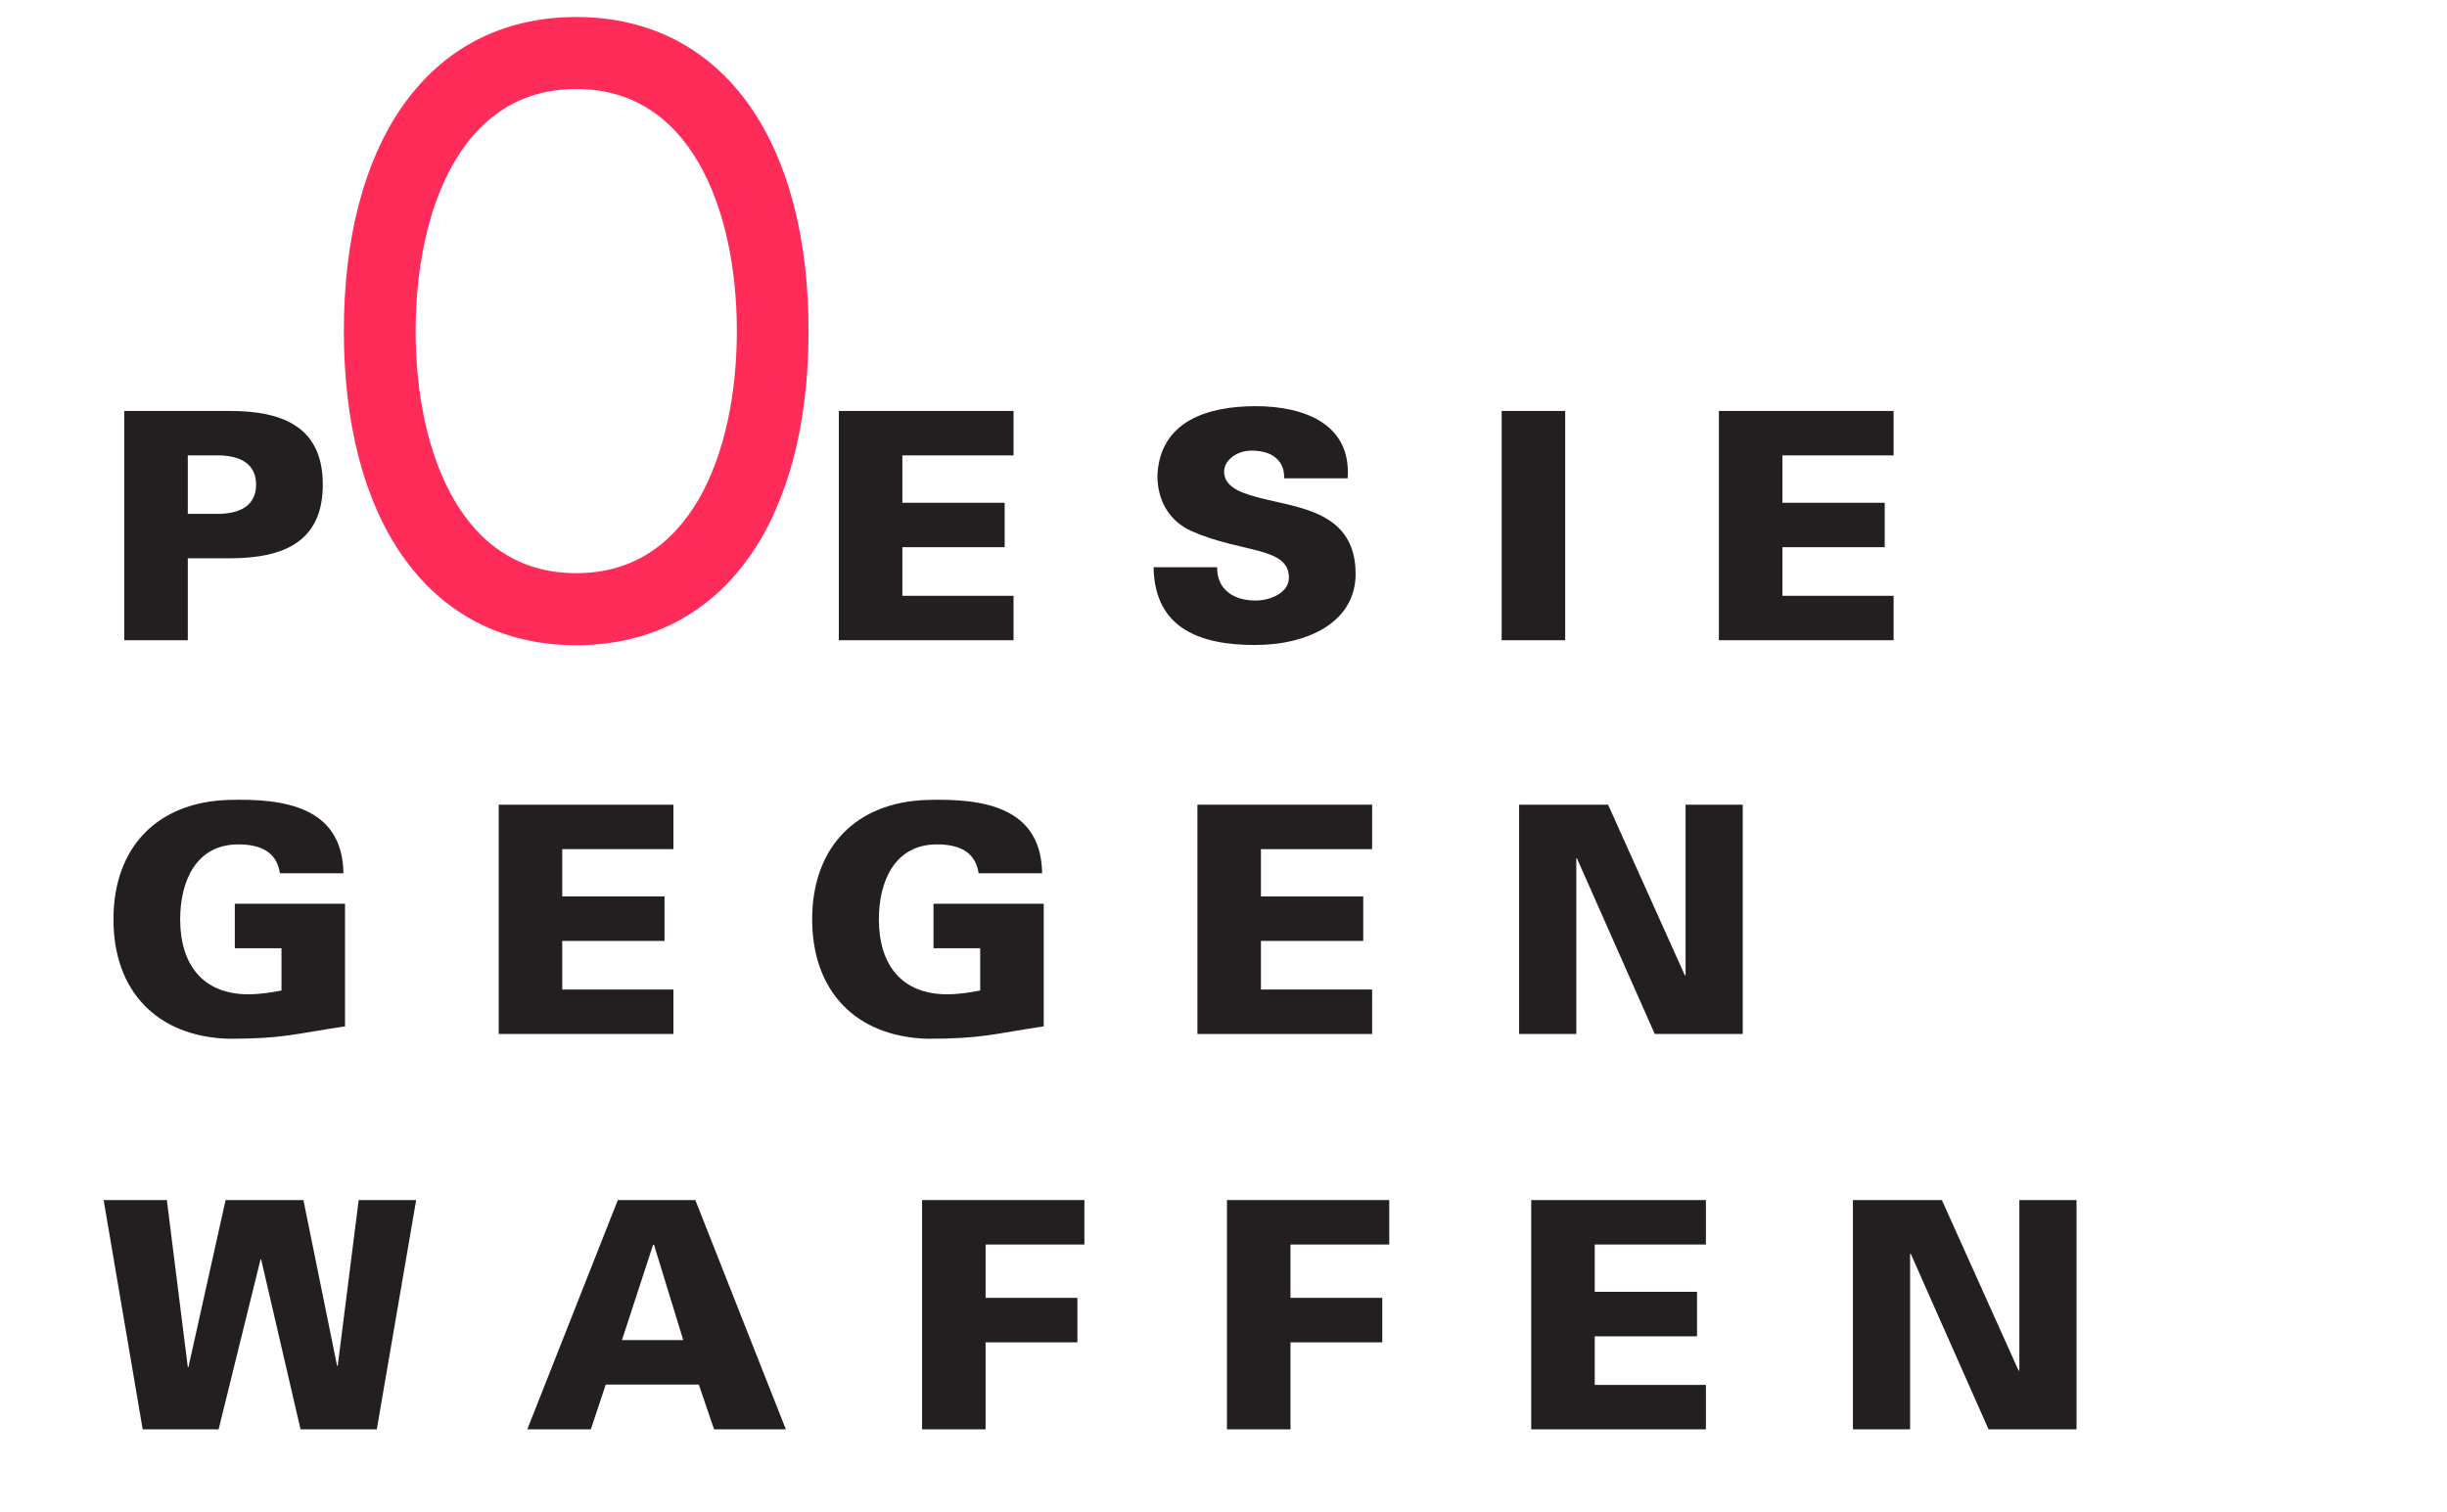 <?xml version="1.0" encoding="utf-8"?>
<!-- Generator: Adobe Illustrator 16.0.4, SVG Export Plug-In . SVG Version: 6.00 Build 0)  -->
<!DOCTYPE svg PUBLIC "-//W3C//DTD SVG 1.1//EN" "http://www.w3.org/Graphics/SVG/1.1/DTD/svg11.dtd">
<svg version="1.1" xmlns="http://www.w3.org/2000/svg" xmlns:xlink="http://www.w3.org/1999/xlink" x="0px" y="0px" width="282px"
	 height="174.25px" viewBox="0 0 282 174.25" enable-background="new 0 0 282 174.25" xml:space="preserve">
<g id="hilfslinen" display="none">
</g>
<g id="all_1_" display="none">
	<g display="inline">
		<defs>
			<rect id="SVGID_1_" x="11.65" y="1.259" width="273.9" height="179.561"/>
		</defs>
		<clipPath id="SVGID_2_">
			<use xlink:href="#SVGID_1_"  overflow="visible"/>
		</clipPath>
		<g clip-path="url(#SVGID_2_)">
			<path fill="#231F20" d="M14.321,73.795V47.366h12.153c6.479,0,10.726,2.086,10.726,8.492c0,6.406-4.246,8.493-10.726,8.493
				h-4.832v9.444H14.321z M25.413,59.226c2.892-0.109,4.1-1.427,4.1-3.368c0-1.94-1.208-3.258-4.1-3.368h-3.771v6.735H25.413z"/>
			<path fill="#231F20" d="M52.458,60.581c0-8.712,4.941-13.764,13.69-13.764c8.749,0,13.69,5.052,13.69,13.764
				c0,8.712-4.942,13.763-13.69,13.763C57.4,74.344,52.458,69.293,52.458,60.581z M66.149,51.942c-4.979,0-6.003,4.612-6.003,8.749
				c0,3.917,1.025,8.528,6.003,8.528s6.003-4.611,6.003-8.528C72.152,56.554,71.127,51.942,66.149,51.942z"/>
			<path fill="#231F20" d="M96.672,73.795V47.366h20.133v5.125h-12.812v5.455h11.787v5.125h-11.787v5.6h12.812v5.125H96.672z"/>
			<path fill="#231F20" d="M147.988,55.126c0.036-1.025-0.293-1.794-0.952-2.343c-0.622-0.549-1.574-0.842-2.818-0.842
				c-1.684,0-3.148,1.098-3.148,2.416c0,1.94,2.342,2.562,4.283,3.075c4.43,1.135,10.872,1.574,10.872,8.712
				c0,5.564-5.491,8.199-11.604,8.199c-6.149,0-11.567-1.793-11.677-8.968h7.321c-0.037,2.489,1.793,3.843,4.429,3.843
				c1.685,0,3.844-0.877,3.844-2.635c0-3.587-5.418-2.818-11.165-5.344c-2.672-1.171-3.99-3.587-3.99-6.443
				c0.293-6.259,5.784-7.98,11.311-7.98c5.454,0,11.056,1.94,10.616,8.31H147.988z"/>
			<path fill="#231F20" d="M173.057,73.795V47.366h7.321v26.429H173.057z"/>
			<path fill="#231F20" d="M198.091,73.795V47.366h20.134v5.125h-12.812v5.455h11.787v5.125h-11.787v5.6h12.812v5.125H198.091z"/>
		</g>
		<g clip-path="url(#SVGID_2_)">
			<path fill="#231F20" d="M32.441,109.295H27.06v-5.125h12.702v14.131c-5.93,0.879-7.065,1.428-13.435,1.428
				c-8.236-0.256-13.251-5.49-13.251-13.764s5.015-13.508,13.251-13.764c6.406-0.184,13.142,0.768,13.251,8.455h-7.321
				c-0.366-2.562-2.379-3.33-4.795-3.33c-4.942,0-6.699,4.355-6.699,8.639c0,5.197,2.599,8.639,7.87,8.639
				c1.354,0,2.709-0.219,3.807-0.439V109.295z"/>
			<path fill="#231F20" d="M57.473,119.18V92.75h20.133v5.125H64.794v5.453h11.787v5.125H64.794v5.602h12.812v5.125H57.473z"/>
			<path fill="#231F20" d="M112.962,109.295h-5.381v-5.125h12.702v14.131c-5.93,0.879-7.065,1.428-13.435,1.428
				c-8.236-0.256-13.251-5.49-13.251-13.764s5.015-13.508,13.251-13.764c6.406-0.184,13.142,0.768,13.251,8.455h-7.321
				c-0.366-2.562-2.379-3.33-4.795-3.33c-4.941,0-6.699,4.355-6.699,8.639c0,5.197,2.599,8.639,7.871,8.639
				c1.354,0,2.708-0.219,3.807-0.439V109.295z"/>
			<path fill="#231F20" d="M137.994,119.18V92.75h20.133v5.125h-12.812v5.453h11.787v5.125h-11.787v5.602h12.812v5.125H137.994z"/>
			<path fill="#231F20" d="M175.07,92.75h10.25l8.858,19.693l0.073-0.072V92.75h6.589v26.43h-10.14l-8.968-20.244h-0.073v20.244
				h-6.59V92.75z"/>
		</g>
		<g clip-path="url(#SVGID_2_)">
			<path fill="#231F20" d="M16.444,164.75l-4.502-26.43h7.285l2.416,19.255h0.073l4.283-19.255h8.968l3.88,19.108h0.073
				l2.416-19.108h6.625l-4.539,26.43h-8.786l-4.539-19.584h-0.073l-4.832,19.584H16.444z"/>
			<path fill="#231F20" d="M60.768,164.75L71.2,138.32h8.932l10.433,26.43h-8.273l-1.757-5.161H69.809l-1.721,5.161H60.768z
				 M78.741,154.464l-3.368-10.981h-0.11l-3.587,10.981H78.741z"/>
			<path fill="#231F20" d="M113.583,164.75h-7.321v-26.43h18.706v5.125h-11.384v6.149h10.579v5.125h-10.579V164.75z"/>
			<path fill="#231F20" d="M148.72,164.75h-7.321v-26.43h18.705v5.125H148.72v6.149h10.579v5.125H148.72V164.75z"/>
			<path fill="#231F20" d="M176.461,164.75v-26.43h20.134v5.125h-12.812v5.454h11.787v5.125h-11.787v5.601h12.812v5.125H176.461z"/>
			<path fill="#231F20" d="M213.537,138.32h10.25l8.858,19.694l0.073-0.073V138.32h6.589v26.43h-10.14l-8.968-20.243h-0.073v20.243
				h-6.59V138.32z"/>
		</g>
		<path clip-path="url(#SVGID_2_)" fill="#FF2C5A" d="M91.809,38.054c0-20.844-9.067-34.828-25.405-34.828
			c-16.331,0-25.405,13.984-25.405,34.828c0,20.846,9.074,34.836,25.405,34.836C82.742,72.891,91.809,58.9,91.809,38.054
			 M46.527,38.054c0-14.634,5.676-29.273,19.876-29.273c14.208,0,19.885,14.639,19.885,29.273c0,14.641-5.677,29.275-19.885,29.275
			C52.203,67.329,46.527,52.695,46.527,38.054"/>
		<path clip-path="url(#SVGID_2_)" fill="none" stroke="#FF2C5A" stroke-width="2.745" d="M91.809,38.054
			c0-20.844-9.067-34.828-25.405-34.828c-16.331,0-25.405,13.984-25.405,34.828c0,20.846,9.074,34.836,25.405,34.836
			C82.742,72.891,91.809,58.9,91.809,38.054z M46.527,38.054c0-14.634,5.676-29.273,19.876-29.273
			c14.208,0,19.885,14.639,19.885,29.273c0,14.641-5.677,29.275-19.885,29.275C52.203,67.329,46.527,52.695,46.527,38.054z"/>
	</g>
	<rect x="172.72" y="1.259" display="inline" fill="#FF2C5A" width="8.438" height="72.488"/>
	<polygon display="inline" fill="#FF2C5A" points="155.109,3.408 97.662,36.809 97.662,72.173 155.109,41.287 155.109,35.051 
		107.391,61.014 107.391,52.479 155,25.38 155,19.351 107.391,45.801 107.391,37.779 155.37,10.281 	"/>
	<g display="inline">
		<defs>
			<rect id="SVGID_3_" x="11.65" y="1.259" width="273.9" height="179.561"/>
		</defs>
		<clipPath id="SVGID_4_">
			<use xlink:href="#SVGID_3_"  overflow="visible"/>
		</clipPath>
		<polygon clip-path="url(#SVGID_4_)" fill="none" stroke="#FF2C5A" stroke-width="1.83" points="155.109,3.408 97.662,36.809 
			97.662,72.173 155.109,41.287 155.109,35.051 107.391,61.014 107.391,52.479 155,25.38 155,19.351 107.391,45.801 107.391,37.779 
			155.37,10.281 		"/>
	</g>
	<polygon display="inline" fill="#FF2C5A" points="196.151,49.028 138.697,82.423 138.697,117.802 196.151,86.908 196.151,80.672 
		148.418,106.635 148.418,98.102 196.025,71.009 196.025,64.971 148.418,91.421 148.418,83.399 196.41,55.909 	"/>
	<polygon display="inline" fill="none" stroke="#FF2C5A" stroke-width="1.83" points="196.151,49.028 138.697,82.423 
		138.697,117.802 196.151,86.908 196.151,80.672 148.418,106.635 148.418,98.102 196.025,71.009 196.025,64.971 148.418,91.421 
		148.418,83.399 196.41,55.909 	"/>
	<polygon display="inline" fill="#FF2C5A" points="234.782,94.604 177.328,128.006 177.328,163.368 234.782,132.49 234.782,126.237 
		187.063,152.201 187.063,143.667 234.673,116.574 234.673,110.554 187.063,136.989 187.063,128.966 235.043,101.482 	"/>
	<polygon display="inline" fill="none" stroke="#FF2C5A" stroke-width="1.83" points="234.782,94.604 177.328,128.006 
		177.328,163.368 234.782,132.49 234.782,126.237 187.063,152.201 187.063,143.667 234.673,116.574 234.673,110.554 
		187.063,136.989 187.063,128.966 235.043,101.482 	"/>
	<polygon display="inline" fill="#FF2C5A" points="105.763,163.107 96.087,155.129 96.087,121.146 153.532,150.825 153.532,156.833 
		105.815,131.872 105.815,140.077 153.424,166.106 153.424,171.908 105.815,146.497 	"/>
	<polygon display="inline" fill="none" stroke="#FF2C5A" stroke-width="1.83" points="105.763,163.107 96.087,155.129 
		96.087,121.146 153.532,150.825 153.532,156.833 105.815,131.872 105.815,140.077 153.424,166.106 153.424,171.908 
		105.815,146.497 	"/>
	<polygon display="inline" fill="#FF2C5A" points="140.843,163.059 131.173,155.078 131.173,121.097 188.628,150.775 
		188.628,156.769 140.895,131.821 140.895,140.024 188.503,166.056 188.503,171.857 140.895,146.444 	"/>
	<polygon display="inline" fill="none" stroke="#FF2C5A" stroke-width="1.83" points="140.843,163.059 131.173,155.078 
		131.173,121.097 188.628,150.775 188.628,156.769 140.895,131.821 140.895,140.024 188.503,166.056 188.503,171.857 
		140.895,146.444 	"/>
	<path display="inline" fill="#FF2C5A" d="M69.811,136.849l4.57-26.792l0.77,4.077l4.296,22.715H69.811z M61.192,164.54h4.854
		l1.919-14.451h13.282l3.264,14.451h5.218L75.304,92.598h-2.926L61.192,164.54z"/>
	<polygon display="inline" fill="#FF2C5A" points="126.926,3.951 58.607,48.342 58.607,116.765 126.926,76.6 126.926,69.683 
		66.47,104.248 66.47,77.325 126.788,40.864 126.788,33.864 66.47,70.578 66.47,49.524 127.232,11.033 	"/>
	<g display="inline">
		<defs>
			<rect id="SVGID_5_" x="11.65" y="1.259" width="273.9" height="179.561"/>
		</defs>
		<clipPath id="SVGID_6_">
			<use xlink:href="#SVGID_5_"  overflow="visible"/>
		</clipPath>
		<polygon clip-path="url(#SVGID_6_)" fill="none" stroke="#FF2C5A" stroke-width="3.005" points="126.926,3.951 58.607,48.342 
			58.607,116.765 126.926,76.6 126.926,69.683 66.47,104.248 66.47,77.325 126.788,40.864 126.788,33.864 66.47,70.578 
			66.47,49.524 127.232,11.033 		"/>
	</g>
</g>
<g id="_x39_" display="none">
	<g display="inline">
		<defs>
			<rect id="SVGID_7_" x="11.65" y="1.259" width="273.9" height="179.561"/>
		</defs>
		<clipPath id="SVGID_8_">
			<use xlink:href="#SVGID_7_"  overflow="visible"/>
		</clipPath>
		<g clip-path="url(#SVGID_8_)">
			<path fill="#231F20" d="M14.321,73.795V47.366h12.153c6.479,0,10.726,2.086,10.726,8.492c0,6.406-4.246,8.493-10.726,8.493
				h-4.832v9.444H14.321z M25.413,59.226c2.892-0.109,4.1-1.427,4.1-3.368c0-1.94-1.208-3.258-4.1-3.368h-3.771v6.735H25.413z"/>
			<path fill="#231F20" d="M52.458,60.581c0-8.712,4.941-13.764,13.69-13.764c8.749,0,13.69,5.052,13.69,13.764
				c0,8.712-4.942,13.763-13.69,13.763C57.4,74.344,52.458,69.293,52.458,60.581z M66.149,51.942c-4.979,0-6.003,4.612-6.003,8.749
				c0,3.917,1.025,8.528,6.003,8.528s6.003-4.611,6.003-8.528C72.152,56.554,71.127,51.942,66.149,51.942z"/>
			<path fill="#231F20" d="M96.672,73.795V47.366h20.133v5.125h-12.812v5.455h11.787v5.125h-11.787v5.6h12.812v5.125H96.672z"/>
			<path fill="#231F20" d="M147.988,55.126c0.036-1.025-0.293-1.794-0.952-2.343c-0.622-0.549-1.574-0.842-2.818-0.842
				c-1.684,0-3.148,1.098-3.148,2.416c0,1.94,2.342,2.562,4.283,3.075c4.43,1.135,10.872,1.574,10.872,8.712
				c0,5.564-5.491,8.199-11.604,8.199c-6.149,0-11.567-1.793-11.677-8.968h7.321c-0.037,2.489,1.793,3.843,4.429,3.843
				c1.685,0,3.844-0.877,3.844-2.635c0-3.587-5.418-2.818-11.165-5.344c-2.672-1.171-3.99-3.587-3.99-6.443
				c0.293-6.259,5.784-7.98,11.311-7.98c5.454,0,11.056,1.94,10.616,8.31H147.988z"/>
			<path fill="#231F20" d="M173.057,73.795V47.366h7.321v26.429H173.057z"/>
			<path fill="#231F20" d="M198.091,73.795V47.366h20.134v5.125h-12.812v5.455h11.787v5.125h-11.787v5.6h12.812v5.125H198.091z"/>
		</g>
		<g clip-path="url(#SVGID_8_)">
			<path fill="#231F20" d="M32.441,109.295H27.06v-5.125h12.702v14.131c-5.93,0.879-7.065,1.428-13.435,1.428
				c-8.236-0.256-13.251-5.49-13.251-13.764s5.015-13.508,13.251-13.764c6.406-0.184,13.142,0.768,13.251,8.455h-7.321
				c-0.366-2.562-2.379-3.33-4.795-3.33c-4.942,0-6.699,4.355-6.699,8.639c0,5.197,2.599,8.639,7.87,8.639
				c1.354,0,2.709-0.219,3.807-0.439V109.295z"/>
			<path fill="#231F20" d="M57.473,119.18V92.75h20.133v5.125H64.794v5.453h11.787v5.125H64.794v5.602h12.812v5.125H57.473z"/>
			<path fill="#231F20" d="M112.962,109.295h-5.381v-5.125h12.702v14.131c-5.93,0.879-7.065,1.428-13.435,1.428
				c-8.236-0.256-13.251-5.49-13.251-13.764s5.015-13.508,13.251-13.764c6.406-0.184,13.142,0.768,13.251,8.455h-7.321
				c-0.366-2.562-2.379-3.33-4.795-3.33c-4.941,0-6.699,4.355-6.699,8.639c0,5.197,2.599,8.639,7.871,8.639
				c1.354,0,2.708-0.219,3.807-0.439V109.295z"/>
			<path fill="#231F20" d="M137.994,119.18V92.75h20.133v5.125h-12.812v5.453h11.787v5.125h-11.787v5.602h12.812v5.125H137.994z"/>
			<path fill="#231F20" d="M175.07,92.75h10.25l8.858,19.693l0.073-0.072V92.75h6.589v26.43h-10.14l-8.968-20.244h-0.073v20.244
				h-6.59V92.75z"/>
		</g>
		<g clip-path="url(#SVGID_8_)">
			<path fill="#231F20" d="M16.444,164.75l-4.502-26.43h7.285l2.416,19.255h0.073l4.283-19.255h8.968l3.88,19.108h0.073
				l2.416-19.108h6.625l-4.539,26.43h-8.786l-4.539-19.584h-0.073l-4.832,19.584H16.444z"/>
			<path fill="#231F20" d="M60.768,164.75L71.2,138.32h8.932l10.433,26.43h-8.273l-1.757-5.161H69.809l-1.721,5.161H60.768z
				 M78.741,154.464l-3.368-10.981h-0.11l-3.587,10.981H78.741z"/>
			<path fill="#231F20" d="M113.583,164.75h-7.321v-26.43h18.706v5.125h-11.384v6.149h10.579v5.125h-10.579V164.75z"/>
			<path fill="#231F20" d="M148.72,164.75h-7.321v-26.43h18.705v5.125H148.72v6.149h10.579v5.125H148.72V164.75z"/>
			<path fill="#231F20" d="M213.537,138.32h10.25l8.858,19.694l0.073-0.073V138.32h6.589v26.43h-10.14l-8.968-20.243h-0.073v20.243
				h-6.59V138.32z"/>
		</g>
	</g>
	<polygon display="inline" fill="#FF2C5A" points="234.782,94.604 177.328,128.006 177.328,163.368 234.782,132.49 234.782,126.237 
		187.063,152.201 187.063,143.667 234.673,116.574 234.673,110.554 187.063,136.989 187.063,128.966 235.043,101.482 	"/>
	<polygon display="inline" fill="none" stroke="#FF2C5A" stroke-width="1.83" points="234.782,94.604 177.328,128.006 
		177.328,163.368 234.782,132.49 234.782,126.237 187.063,152.201 187.063,143.667 234.673,116.574 234.673,110.554 
		187.063,136.989 187.063,128.966 235.043,101.482 	"/>
</g>
<g id="_x38_" display="none">
	<g display="inline">
		<defs>
			<rect id="SVGID_9_" x="11.65" y="1.259" width="273.9" height="179.561"/>
		</defs>
		<clipPath id="SVGID_10_">
			<use xlink:href="#SVGID_9_"  overflow="visible"/>
		</clipPath>
		<g clip-path="url(#SVGID_10_)">
			<path fill="#231F20" d="M14.321,73.795V47.366h12.153c6.479,0,10.726,2.086,10.726,8.492c0,6.406-4.246,8.493-10.726,8.493
				h-4.832v9.444H14.321z M25.413,59.226c2.892-0.109,4.1-1.427,4.1-3.368c0-1.94-1.208-3.258-4.1-3.368h-3.771v6.735H25.413z"/>
			<path fill="#231F20" d="M52.458,60.581c0-8.712,4.941-13.764,13.69-13.764c8.749,0,13.69,5.052,13.69,13.764
				c0,8.712-4.942,13.763-13.69,13.763C57.4,74.344,52.458,69.293,52.458,60.581z M66.149,51.942c-4.979,0-6.003,4.612-6.003,8.749
				c0,3.917,1.025,8.528,6.003,8.528s6.003-4.611,6.003-8.528C72.152,56.554,71.127,51.942,66.149,51.942z"/>
			<path fill="#231F20" d="M96.672,73.795V47.366h20.133v5.125h-12.812v5.455h11.787v5.125h-11.787v5.6h12.812v5.125H96.672z"/>
			<path fill="#231F20" d="M147.988,55.126c0.036-1.025-0.293-1.794-0.952-2.343c-0.622-0.549-1.574-0.842-2.818-0.842
				c-1.684,0-3.148,1.098-3.148,2.416c0,1.94,2.342,2.562,4.283,3.075c4.43,1.135,10.872,1.574,10.872,8.712
				c0,5.564-5.491,8.199-11.604,8.199c-6.149,0-11.567-1.793-11.677-8.968h7.321c-0.037,2.489,1.793,3.843,4.429,3.843
				c1.685,0,3.844-0.877,3.844-2.635c0-3.587-5.418-2.818-11.165-5.344c-2.672-1.171-3.99-3.587-3.99-6.443
				c0.293-6.259,5.784-7.98,11.311-7.98c5.454,0,11.056,1.94,10.616,8.31H147.988z"/>
			<path fill="#231F20" d="M173.057,73.795V47.366h7.321v26.429H173.057z"/>
			<path fill="#231F20" d="M198.091,73.795V47.366h20.134v5.125h-12.812v5.455h11.787v5.125h-11.787v5.6h12.812v5.125H198.091z"/>
		</g>
		<g clip-path="url(#SVGID_10_)">
			<path fill="#231F20" d="M32.441,109.295H27.06v-5.125h12.702v14.131c-5.93,0.879-7.065,1.428-13.435,1.428
				c-8.236-0.256-13.251-5.49-13.251-13.764s5.015-13.508,13.251-13.764c6.406-0.184,13.142,0.768,13.251,8.455h-7.321
				c-0.366-2.562-2.379-3.33-4.795-3.33c-4.942,0-6.699,4.355-6.699,8.639c0,5.197,2.599,8.639,7.87,8.639
				c1.354,0,2.709-0.219,3.807-0.439V109.295z"/>
			<path fill="#231F20" d="M57.473,119.18V92.75h20.133v5.125H64.794v5.453h11.787v5.125H64.794v5.602h12.812v5.125H57.473z"/>
			<path fill="#231F20" d="M112.962,109.295h-5.381v-5.125h12.702v14.131c-5.93,0.879-7.065,1.428-13.435,1.428
				c-8.236-0.256-13.251-5.49-13.251-13.764s5.015-13.508,13.251-13.764c6.406-0.184,13.142,0.768,13.251,8.455h-7.321
				c-0.366-2.562-2.379-3.33-4.795-3.33c-4.941,0-6.699,4.355-6.699,8.639c0,5.197,2.599,8.639,7.871,8.639
				c1.354,0,2.708-0.219,3.807-0.439V109.295z"/>
			<path fill="#231F20" d="M137.994,119.18V92.75h20.133v5.125h-12.812v5.453h11.787v5.125h-11.787v5.602h12.812v5.125H137.994z"/>
			<path fill="#231F20" d="M175.07,92.75h10.25l8.858,19.693l0.073-0.072V92.75h6.589v26.43h-10.14l-8.968-20.244h-0.073v20.244
				h-6.59V92.75z"/>
		</g>
		<g clip-path="url(#SVGID_10_)">
			<path fill="#231F20" d="M16.444,164.75l-4.502-26.43h7.285l2.416,19.255h0.073l4.283-19.255h8.968l3.88,19.108h0.073
				l2.416-19.108h6.625l-4.539,26.43h-8.786l-4.539-19.584h-0.073l-4.832,19.584H16.444z"/>
			<path fill="#231F20" d="M60.768,164.75L71.2,138.32h8.932l10.433,26.43h-8.273l-1.757-5.161H69.809l-1.721,5.161H60.768z
				 M78.741,154.464l-3.368-10.981h-0.11l-3.587,10.981H78.741z"/>
			<path fill="#231F20" d="M113.583,164.75h-7.321v-26.43h18.706v5.125h-11.384v6.149h10.579v5.125h-10.579V164.75z"/>
			<path fill="#231F20" d="M176.461,164.75v-26.43h20.134v5.125h-12.812v5.454h11.787v5.125h-11.787v5.601h12.812v5.125H176.461z"/>
			<path fill="#231F20" d="M213.537,138.32h10.25l8.858,19.694l0.073-0.073V138.32h6.589v26.43h-10.14l-8.968-20.243h-0.073v20.243
				h-6.59V138.32z"/>
		</g>
	</g>
	<polygon display="inline" fill="#FF2C5A" points="140.843,163.059 131.173,155.078 131.173,121.097 188.628,150.775 
		188.628,156.769 140.895,131.821 140.895,140.024 188.503,166.056 188.503,171.857 140.895,146.444 	"/>
	<polygon display="inline" fill="none" stroke="#FF2C5A" stroke-width="1.83" points="140.843,163.059 131.173,155.078 
		131.173,121.097 188.628,150.775 188.628,156.769 140.895,131.821 140.895,140.024 188.503,166.056 188.503,171.857 
		140.895,146.444 	"/>
</g>
<g id="_x37_" display="none">
	<g display="inline">
		<defs>
			<rect id="SVGID_11_" x="11.65" y="1.259" width="273.9" height="179.561"/>
		</defs>
		<clipPath id="SVGID_12_">
			<use xlink:href="#SVGID_11_"  overflow="visible"/>
		</clipPath>
		<g clip-path="url(#SVGID_12_)">
			<path fill="#231F20" d="M14.321,73.795V47.366h12.153c6.479,0,10.726,2.086,10.726,8.492c0,6.406-4.246,8.493-10.726,8.493
				h-4.832v9.444H14.321z M25.413,59.226c2.892-0.109,4.1-1.427,4.1-3.368c0-1.94-1.208-3.258-4.1-3.368h-3.771v6.735H25.413z"/>
			<path fill="#231F20" d="M52.458,60.581c0-8.712,4.941-13.764,13.69-13.764c8.749,0,13.69,5.052,13.69,13.764
				c0,8.712-4.942,13.763-13.69,13.763C57.4,74.344,52.458,69.293,52.458,60.581z M66.149,51.942c-4.979,0-6.003,4.612-6.003,8.749
				c0,3.917,1.025,8.528,6.003,8.528s6.003-4.611,6.003-8.528C72.152,56.554,71.127,51.942,66.149,51.942z"/>
			<path fill="#231F20" d="M96.672,73.795V47.366h20.133v5.125h-12.812v5.455h11.787v5.125h-11.787v5.6h12.812v5.125H96.672z"/>
			<path fill="#231F20" d="M147.988,55.126c0.036-1.025-0.293-1.794-0.952-2.343c-0.622-0.549-1.574-0.842-2.818-0.842
				c-1.684,0-3.148,1.098-3.148,2.416c0,1.94,2.342,2.562,4.283,3.075c4.43,1.135,10.872,1.574,10.872,8.712
				c0,5.564-5.491,8.199-11.604,8.199c-6.149,0-11.567-1.793-11.677-8.968h7.321c-0.037,2.489,1.793,3.843,4.429,3.843
				c1.685,0,3.844-0.877,3.844-2.635c0-3.587-5.418-2.818-11.165-5.344c-2.672-1.171-3.99-3.587-3.99-6.443
				c0.293-6.259,5.784-7.98,11.311-7.98c5.454,0,11.056,1.94,10.616,8.31H147.988z"/>
			<path fill="#231F20" d="M173.057,73.795V47.366h7.321v26.429H173.057z"/>
			<path fill="#231F20" d="M198.091,73.795V47.366h20.134v5.125h-12.812v5.455h11.787v5.125h-11.787v5.6h12.812v5.125H198.091z"/>
		</g>
		<g clip-path="url(#SVGID_12_)">
			<path fill="#231F20" d="M32.441,109.295H27.06v-5.125h12.702v14.131c-5.93,0.879-7.065,1.428-13.435,1.428
				c-8.236-0.256-13.251-5.49-13.251-13.764s5.015-13.508,13.251-13.764c6.406-0.184,13.142,0.768,13.251,8.455h-7.321
				c-0.366-2.562-2.379-3.33-4.795-3.33c-4.942,0-6.699,4.355-6.699,8.639c0,5.197,2.599,8.639,7.87,8.639
				c1.354,0,2.709-0.219,3.807-0.439V109.295z"/>
			<path fill="#231F20" d="M57.473,119.18V92.75h20.133v5.125H64.794v5.453h11.787v5.125H64.794v5.602h12.812v5.125H57.473z"/>
			<path fill="#231F20" d="M112.962,109.295h-5.381v-5.125h12.702v14.131c-5.93,0.879-7.065,1.428-13.435,1.428
				c-8.236-0.256-13.251-5.49-13.251-13.764s5.015-13.508,13.251-13.764c6.406-0.184,13.142,0.768,13.251,8.455h-7.321
				c-0.366-2.562-2.379-3.33-4.795-3.33c-4.941,0-6.699,4.355-6.699,8.639c0,5.197,2.599,8.639,7.871,8.639
				c1.354,0,2.708-0.219,3.807-0.439V109.295z"/>
			<path fill="#231F20" d="M137.994,119.18V92.75h20.133v5.125h-12.812v5.453h11.787v5.125h-11.787v5.602h12.812v5.125H137.994z"/>
			<path fill="#231F20" d="M175.07,92.75h10.25l8.858,19.693l0.073-0.072V92.75h6.589v26.43h-10.14l-8.968-20.244h-0.073v20.244
				h-6.59V92.75z"/>
		</g>
		<g clip-path="url(#SVGID_12_)">
			<path fill="#231F20" d="M16.444,164.75l-4.502-26.43h7.285l2.416,19.255h0.073l4.283-19.255h8.968l3.88,19.108h0.073
				l2.416-19.108h6.625l-4.539,26.43h-8.786l-4.539-19.584h-0.073l-4.832,19.584H16.444z"/>
			<path fill="#231F20" d="M60.768,164.75L71.2,138.32h8.932l10.433,26.43h-8.273l-1.757-5.161H69.809l-1.721,5.161H60.768z
				 M78.741,154.464l-3.368-10.981h-0.11l-3.587,10.981H78.741z"/>
			<path fill="#231F20" d="M148.72,164.75h-7.321v-26.43h18.705v5.125H148.72v6.149h10.579v5.125H148.72V164.75z"/>
			<path fill="#231F20" d="M176.461,164.75v-26.43h20.134v5.125h-12.812v5.454h11.787v5.125h-11.787v5.601h12.812v5.125H176.461z"/>
			<path fill="#231F20" d="M213.537,138.32h10.25l8.858,19.694l0.073-0.073V138.32h6.589v26.43h-10.14l-8.968-20.243h-0.073v20.243
				h-6.59V138.32z"/>
		</g>
	</g>
	<polygon display="inline" fill="#FF2C5A" points="105.489,162.972 95.813,154.993 95.813,121.01 153.258,150.689 153.258,156.697 
		105.542,131.736 105.542,139.941 153.15,165.971 153.15,171.772 105.542,146.361 	"/>
	<polygon display="inline" fill="none" stroke="#FF2C5A" stroke-width="1.83" points="105.489,162.972 95.813,154.993 
		95.813,121.01 153.258,150.689 153.258,156.697 105.542,131.736 105.542,139.941 153.15,165.971 153.15,171.772 105.542,146.361 	
		"/>
</g>
<g id="_x36_" display="none">
	<g display="inline">
		<defs>
			<rect id="SVGID_13_" x="11.65" y="1.259" width="273.9" height="179.561"/>
		</defs>
		<clipPath id="SVGID_14_">
			<use xlink:href="#SVGID_13_"  overflow="visible"/>
		</clipPath>
		<g clip-path="url(#SVGID_14_)">
			<path fill="#231F20" d="M14.321,73.795V47.366h12.153c6.479,0,10.726,2.086,10.726,8.492c0,6.406-4.246,8.493-10.726,8.493
				h-4.832v9.444H14.321z M25.413,59.226c2.892-0.109,4.1-1.427,4.1-3.368c0-1.94-1.208-3.258-4.1-3.368h-3.771v6.735H25.413z"/>
			<path fill="#231F20" d="M52.458,60.581c0-8.712,4.941-13.764,13.69-13.764c8.749,0,13.69,5.052,13.69,13.764
				c0,8.712-4.942,13.763-13.69,13.763C57.4,74.344,52.458,69.293,52.458,60.581z M66.149,51.942c-4.979,0-6.003,4.612-6.003,8.749
				c0,3.917,1.025,8.528,6.003,8.528s6.003-4.611,6.003-8.528C72.152,56.554,71.127,51.942,66.149,51.942z"/>
			<path fill="#231F20" d="M96.672,73.795V47.366h20.133v5.125h-12.812v5.455h11.787v5.125h-11.787v5.6h12.812v5.125H96.672z"/>
			<path fill="#231F20" d="M147.988,55.126c0.036-1.025-0.293-1.794-0.952-2.343c-0.622-0.549-1.574-0.842-2.818-0.842
				c-1.684,0-3.148,1.098-3.148,2.416c0,1.94,2.342,2.562,4.283,3.075c4.43,1.135,10.872,1.574,10.872,8.712
				c0,5.564-5.491,8.199-11.604,8.199c-6.149,0-11.567-1.793-11.677-8.968h7.321c-0.037,2.489,1.793,3.843,4.429,3.843
				c1.685,0,3.844-0.877,3.844-2.635c0-3.587-5.418-2.818-11.165-5.344c-2.672-1.171-3.99-3.587-3.99-6.443
				c0.293-6.259,5.784-7.98,11.311-7.98c5.454,0,11.056,1.94,10.616,8.31H147.988z"/>
			<path fill="#231F20" d="M173.057,73.795V47.366h7.321v26.429H173.057z"/>
			<path fill="#231F20" d="M198.091,73.795V47.366h20.134v5.125h-12.812v5.455h11.787v5.125h-11.787v5.6h12.812v5.125H198.091z"/>
		</g>
		<g clip-path="url(#SVGID_14_)">
			<path fill="#231F20" d="M32.441,109.295H27.06v-5.125h12.702v14.131c-5.93,0.879-7.065,1.428-13.435,1.428
				c-8.236-0.256-13.251-5.49-13.251-13.764s5.015-13.508,13.251-13.764c6.406-0.184,13.142,0.768,13.251,8.455h-7.321
				c-0.366-2.562-2.379-3.33-4.795-3.33c-4.942,0-6.699,4.355-6.699,8.639c0,5.197,2.599,8.639,7.87,8.639
				c1.354,0,2.709-0.219,3.807-0.439V109.295z"/>
			<path fill="#231F20" d="M57.473,119.18V92.75h20.133v5.125H64.794v5.453h11.787v5.125H64.794v5.602h12.812v5.125H57.473z"/>
			<path fill="#231F20" d="M112.962,109.295h-5.381v-5.125h12.702v14.131c-5.93,0.879-7.065,1.428-13.435,1.428
				c-8.236-0.256-13.251-5.49-13.251-13.764s5.015-13.508,13.251-13.764c6.406-0.184,13.142,0.768,13.251,8.455h-7.321
				c-0.366-2.562-2.379-3.33-4.795-3.33c-4.941,0-6.699,4.355-6.699,8.639c0,5.197,2.599,8.639,7.871,8.639
				c1.354,0,2.708-0.219,3.807-0.439V109.295z"/>
			<path fill="#231F20" d="M137.994,119.18V92.75h20.133v5.125h-12.812v5.453h11.787v5.125h-11.787v5.602h12.812v5.125H137.994z"/>
			<path fill="#231F20" d="M175.07,92.75h10.25l8.858,19.693l0.073-0.072V92.75h6.589v26.43h-10.14l-8.968-20.244h-0.073v20.244
				h-6.59V92.75z"/>
		</g>
		<g clip-path="url(#SVGID_14_)">
			<path fill="#231F20" d="M16.444,164.75l-4.502-26.43h7.285l2.416,19.255h0.073l4.283-19.255h8.968l3.88,19.108h0.073
				l2.416-19.108h6.625l-4.539,26.43h-8.786l-4.539-19.584h-0.073l-4.832,19.584H16.444z"/>
			<path fill="#231F20" d="M113.583,164.75h-7.321v-26.43h18.706v5.125h-11.384v6.149h10.579v5.125h-10.579V164.75z"/>
			<path fill="#231F20" d="M148.72,164.75h-7.321v-26.43h18.705v5.125H148.72v6.149h10.579v5.125H148.72V164.75z"/>
			<path fill="#231F20" d="M176.461,164.75v-26.43h20.134v5.125h-12.812v5.454h11.787v5.125h-11.787v5.601h12.812v5.125H176.461z"/>
			<path fill="#231F20" d="M213.537,138.32h10.25l8.858,19.694l0.073-0.073V138.32h6.589v26.43h-10.14l-8.968-20.243h-0.073v20.243
				h-6.59V138.32z"/>
		</g>
	</g>
	<path display="inline" fill="#FF2C5A" d="M69.76,137.007l4.57-26.792l0.77,4.077l4.296,22.715H69.76z M61.141,164.698h4.854
		l1.919-14.451h13.282l3.264,14.451h5.218L75.252,92.756h-2.926L61.141,164.698z"/>
</g>
<g id="_x35_" display="none">
	<g display="inline">
		<defs>
			<rect id="SVGID_15_" x="11.65" y="1.259" width="273.9" height="179.561"/>
		</defs>
		<clipPath id="SVGID_16_">
			<use xlink:href="#SVGID_15_"  overflow="visible"/>
		</clipPath>
		<g clip-path="url(#SVGID_16_)">
			<path fill="#231F20" d="M14.321,73.795V47.366h12.153c6.479,0,10.726,2.086,10.726,8.492c0,6.406-4.246,8.493-10.726,8.493
				h-4.832v9.444H14.321z M25.413,59.226c2.892-0.109,4.1-1.427,4.1-3.368c0-1.94-1.208-3.258-4.1-3.368h-3.771v6.735H25.413z"/>
			<path fill="#231F20" d="M52.458,60.581c0-8.712,4.941-13.764,13.69-13.764c8.749,0,13.69,5.052,13.69,13.764
				c0,8.712-4.942,13.763-13.69,13.763C57.4,74.344,52.458,69.293,52.458,60.581z M66.149,51.942c-4.979,0-6.003,4.612-6.003,8.749
				c0,3.917,1.025,8.528,6.003,8.528s6.003-4.611,6.003-8.528C72.152,56.554,71.127,51.942,66.149,51.942z"/>
			<path fill="#231F20" d="M96.672,73.795V47.366h20.133v5.125h-12.812v5.455h11.787v5.125h-11.787v5.6h12.812v5.125H96.672z"/>
			<path fill="#231F20" d="M147.988,55.126c0.036-1.025-0.293-1.794-0.952-2.343c-0.622-0.549-1.574-0.842-2.818-0.842
				c-1.684,0-3.148,1.098-3.148,2.416c0,1.94,2.342,2.562,4.283,3.075c4.43,1.135,10.872,1.574,10.872,8.712
				c0,5.564-5.491,8.199-11.604,8.199c-6.149,0-11.567-1.793-11.677-8.968h7.321c-0.037,2.489,1.793,3.843,4.429,3.843
				c1.685,0,3.844-0.877,3.844-2.635c0-3.587-5.418-2.818-11.165-5.344c-2.672-1.171-3.99-3.587-3.99-6.443
				c0.293-6.259,5.784-7.98,11.311-7.98c5.454,0,11.056,1.94,10.616,8.31H147.988z"/>
			<path fill="#231F20" d="M173.057,73.795V47.366h7.321v26.429H173.057z"/>
			<path fill="#231F20" d="M198.091,73.795V47.366h20.134v5.125h-12.812v5.455h11.787v5.125h-11.787v5.6h12.812v5.125H198.091z"/>
		</g>
		<g clip-path="url(#SVGID_16_)">
			<path fill="#231F20" d="M32.441,109.295H27.06v-5.125h12.702v14.131c-5.93,0.879-7.065,1.428-13.435,1.428
				c-8.236-0.256-13.251-5.49-13.251-13.764s5.015-13.508,13.251-13.764c6.406-0.184,13.142,0.768,13.251,8.455h-7.321
				c-0.366-2.562-2.379-3.33-4.795-3.33c-4.942,0-6.699,4.355-6.699,8.639c0,5.197,2.599,8.639,7.87,8.639
				c1.354,0,2.709-0.219,3.807-0.439V109.295z"/>
			<path fill="#231F20" d="M57.473,119.18V92.75h20.133v5.125H64.794v5.453h11.787v5.125H64.794v5.602h12.812v5.125H57.473z"/>
			<path fill="#231F20" d="M112.962,109.295h-5.381v-5.125h12.702v14.131c-5.93,0.879-7.065,1.428-13.435,1.428
				c-8.236-0.256-13.251-5.49-13.251-13.764s5.015-13.508,13.251-13.764c6.406-0.184,13.142,0.768,13.251,8.455h-7.321
				c-0.366-2.562-2.379-3.33-4.795-3.33c-4.941,0-6.699,4.355-6.699,8.639c0,5.197,2.599,8.639,7.871,8.639
				c1.354,0,2.708-0.219,3.807-0.439V109.295z"/>
			<path fill="#231F20" d="M175.07,92.75h10.25l8.858,19.693l0.073-0.072V92.75h6.589v26.43h-10.14l-8.968-20.244h-0.073v20.244
				h-6.59V92.75z"/>
		</g>
		<g clip-path="url(#SVGID_16_)">
			<path fill="#231F20" d="M16.444,164.75l-4.502-26.43h7.285l2.416,19.255h0.073l4.283-19.255h8.968l3.88,19.108h0.073
				l2.416-19.108h6.625l-4.539,26.43h-8.786l-4.539-19.584h-0.073l-4.832,19.584H16.444z"/>
			<path fill="#231F20" d="M60.768,164.75L71.2,138.32h8.932l10.433,26.43h-8.273l-1.757-5.161H69.809l-1.721,5.161H60.768z
				 M78.741,154.464l-3.368-10.981h-0.11l-3.587,10.981H78.741z"/>
			<path fill="#231F20" d="M113.583,164.75h-7.321v-26.43h18.706v5.125h-11.384v6.149h10.579v5.125h-10.579V164.75z"/>
			<path fill="#231F20" d="M148.72,164.75h-7.321v-26.43h18.705v5.125H148.72v6.149h10.579v5.125H148.72V164.75z"/>
			<path fill="#231F20" d="M176.461,164.75v-26.43h20.134v5.125h-12.812v5.454h11.787v5.125h-11.787v5.601h12.812v5.125H176.461z"/>
			<path fill="#231F20" d="M213.537,138.32h10.25l8.858,19.694l0.073-0.073V138.32h6.589v26.43h-10.14l-8.968-20.243h-0.073v20.243
				h-6.59V138.32z"/>
		</g>
	</g>
	<polygon display="inline" fill="#FF2C5A" points="196.386,48.872 138.931,82.267 138.931,117.646 196.386,86.752 196.386,80.516 
		148.652,106.479 148.652,97.945 196.26,70.853 196.26,64.814 148.652,91.265 148.652,83.243 196.645,55.752 	"/>
	<polygon display="inline" fill="none" stroke="#FF2C5A" stroke-width="1.83" points="196.386,48.872 138.931,82.267 
		138.931,117.646 196.386,86.752 196.386,80.516 148.652,106.479 148.652,97.945 196.26,70.853 196.26,64.814 148.652,91.265 
		148.652,83.243 196.645,55.752 	"/>
</g>
<g id="_x34_" display="none">
	<g display="inline">
		<defs>
			<rect id="SVGID_17_" x="11.65" y="1.259" width="273.9" height="179.561"/>
		</defs>
		<clipPath id="SVGID_18_">
			<use xlink:href="#SVGID_17_"  overflow="visible"/>
		</clipPath>
		<g clip-path="url(#SVGID_18_)">
			<path fill="#231F20" d="M14.321,73.795V47.366h12.153c6.479,0,10.726,2.086,10.726,8.492c0,6.406-4.246,8.493-10.726,8.493
				h-4.832v9.444H14.321z M25.413,59.226c2.892-0.109,4.1-1.427,4.1-3.368c0-1.94-1.208-3.258-4.1-3.368h-3.771v6.735H25.413z"/>
			<path fill="#231F20" d="M52.458,60.581c0-8.712,4.941-13.764,13.69-13.764c8.749,0,13.69,5.052,13.69,13.764
				c0,8.712-4.942,13.763-13.69,13.763C57.4,74.344,52.458,69.293,52.458,60.581z M66.149,51.942c-4.979,0-6.003,4.612-6.003,8.749
				c0,3.917,1.025,8.528,6.003,8.528s6.003-4.611,6.003-8.528C72.152,56.554,71.127,51.942,66.149,51.942z"/>
			<path fill="#231F20" d="M147.988,55.126c0.036-1.025-0.293-1.794-0.952-2.343c-0.622-0.549-1.574-0.842-2.818-0.842
				c-1.684,0-3.148,1.098-3.148,2.416c0,1.94,2.342,2.562,4.283,3.075c4.43,1.135,10.872,1.574,10.872,8.712
				c0,5.564-5.491,8.199-11.604,8.199c-6.149,0-11.567-1.793-11.677-8.968h7.321c-0.037,2.489,1.793,3.843,4.429,3.843
				c1.685,0,3.844-0.877,3.844-2.635c0-3.587-5.418-2.818-11.165-5.344c-2.672-1.171-3.99-3.587-3.99-6.443
				c0.293-6.259,5.784-7.98,11.311-7.98c5.454,0,11.056,1.94,10.616,8.31H147.988z"/>
			<path fill="#231F20" d="M173.057,73.795V47.366h7.321v26.429H173.057z"/>
			<path fill="#231F20" d="M198.091,73.795V47.366h20.134v5.125h-12.812v5.455h11.787v5.125h-11.787v5.6h12.812v5.125H198.091z"/>
		</g>
		<g clip-path="url(#SVGID_18_)">
			<path fill="#231F20" d="M32.441,109.295H27.06v-5.125h12.702v14.131c-5.93,0.879-7.065,1.428-13.435,1.428
				c-8.236-0.256-13.251-5.49-13.251-13.764s5.015-13.508,13.251-13.764c6.406-0.184,13.142,0.768,13.251,8.455h-7.321
				c-0.366-2.562-2.379-3.33-4.795-3.33c-4.942,0-6.699,4.355-6.699,8.639c0,5.197,2.599,8.639,7.87,8.639
				c1.354,0,2.709-0.219,3.807-0.439V109.295z"/>
			<path fill="#231F20" d="M57.473,119.18V92.75h20.133v5.125H64.794v5.453h11.787v5.125H64.794v5.602h12.812v5.125H57.473z"/>
			<path fill="#231F20" d="M112.962,109.295h-5.381v-5.125h12.702v14.131c-5.93,0.879-7.065,1.428-13.435,1.428
				c-8.236-0.256-13.251-5.49-13.251-13.764s5.015-13.508,13.251-13.764c6.406-0.184,13.142,0.768,13.251,8.455h-7.321
				c-0.366-2.562-2.379-3.33-4.795-3.33c-4.941,0-6.699,4.355-6.699,8.639c0,5.197,2.599,8.639,7.871,8.639
				c1.354,0,2.708-0.219,3.807-0.439V109.295z"/>
			<path fill="#231F20" d="M137.994,119.18V92.75h20.133v5.125h-12.812v5.453h11.787v5.125h-11.787v5.602h12.812v5.125H137.994z"/>
			<path fill="#231F20" d="M175.07,92.75h10.25l8.858,19.693l0.073-0.072V92.75h6.589v26.43h-10.14l-8.968-20.244h-0.073v20.244
				h-6.59V92.75z"/>
		</g>
		<g clip-path="url(#SVGID_18_)">
			<path fill="#231F20" d="M16.444,164.75l-4.502-26.43h7.285l2.416,19.255h0.073l4.283-19.255h8.968l3.88,19.108h0.073
				l2.416-19.108h6.625l-4.539,26.43h-8.786l-4.539-19.584h-0.073l-4.832,19.584H16.444z"/>
			<path fill="#231F20" d="M60.768,164.75L71.2,138.32h8.932l10.433,26.43h-8.273l-1.757-5.161H69.809l-1.721,5.161H60.768z
				 M78.741,154.464l-3.368-10.981h-0.11l-3.587,10.981H78.741z"/>
			<path fill="#231F20" d="M113.583,164.75h-7.321v-26.43h18.706v5.125h-11.384v6.149h10.579v5.125h-10.579V164.75z"/>
			<path fill="#231F20" d="M148.72,164.75h-7.321v-26.43h18.705v5.125H148.72v6.149h10.579v5.125H148.72V164.75z"/>
			<path fill="#231F20" d="M176.461,164.75v-26.43h20.134v5.125h-12.812v5.454h11.787v5.125h-11.787v5.601h12.812v5.125H176.461z"/>
			<path fill="#231F20" d="M213.537,138.32h10.25l8.858,19.694l0.073-0.073V138.32h6.589v26.43h-10.14l-8.968-20.243h-0.073v20.243
				h-6.59V138.32z"/>
		</g>
	</g>
	<polygon display="inline" fill="#FF2C5A" points="154.982,3.502 97.536,36.903 97.536,72.268 154.982,41.382 154.982,35.146 
		107.265,61.108 107.265,52.574 154.873,25.475 154.873,19.446 107.265,45.896 107.265,37.874 155.244,10.376 	"/>
	<g display="inline">
		<defs>
			<rect id="SVGID_19_" x="11.523" y="1.354" width="273.9" height="179.561"/>
		</defs>
		<clipPath id="SVGID_20_">
			<use xlink:href="#SVGID_19_"  overflow="visible"/>
		</clipPath>
		<polygon clip-path="url(#SVGID_20_)" fill="none" stroke="#FF2C5A" stroke-width="1.83" points="154.982,3.502 97.536,36.903 
			97.536,72.268 154.982,41.382 154.982,35.146 107.265,61.108 107.265,52.574 154.873,25.475 154.873,19.446 107.265,45.896 
			107.265,37.874 155.244,10.376 		"/>
	</g>
</g>
<g id="_x33_" display="none">
	<g display="inline">
		<defs>
			<rect id="SVGID_21_" x="11.65" y="1.259" width="273.9" height="179.561"/>
		</defs>
		<clipPath id="SVGID_22_">
			<use xlink:href="#SVGID_21_"  overflow="visible"/>
		</clipPath>
		<g clip-path="url(#SVGID_22_)">
			<path fill="#231F20" d="M14.321,73.795V47.366h12.153c6.479,0,10.726,2.086,10.726,8.492c0,6.406-4.246,8.493-10.726,8.493
				h-4.832v9.444H14.321z M25.413,59.226c2.892-0.109,4.1-1.427,4.1-3.368c0-1.94-1.208-3.258-4.1-3.368h-3.771v6.735H25.413z"/>
			<path fill="#231F20" d="M52.458,60.581c0-8.712,4.941-13.764,13.69-13.764c8.749,0,13.69,5.052,13.69,13.764
				c0,8.712-4.942,13.763-13.69,13.763C57.4,74.344,52.458,69.293,52.458,60.581z M66.149,51.942c-4.979,0-6.003,4.612-6.003,8.749
				c0,3.917,1.025,8.528,6.003,8.528s6.003-4.611,6.003-8.528C72.152,56.554,71.127,51.942,66.149,51.942z"/>
			<path fill="#231F20" d="M96.672,73.795V47.366h20.133v5.125h-12.812v5.455h11.787v5.125h-11.787v5.6h12.812v5.125H96.672z"/>
			<path fill="#231F20" d="M147.988,55.126c0.036-1.025-0.293-1.794-0.952-2.343c-0.622-0.549-1.574-0.842-2.818-0.842
				c-1.684,0-3.148,1.098-3.148,2.416c0,1.94,2.342,2.562,4.283,3.075c4.43,1.135,10.872,1.574,10.872,8.712
				c0,5.564-5.491,8.199-11.604,8.199c-6.149,0-11.567-1.793-11.677-8.968h7.321c-0.037,2.489,1.793,3.843,4.429,3.843
				c1.685,0,3.844-0.877,3.844-2.635c0-3.587-5.418-2.818-11.165-5.344c-2.672-1.171-3.99-3.587-3.99-6.443
				c0.293-6.259,5.784-7.98,11.311-7.98c5.454,0,11.056,1.94,10.616,8.31H147.988z"/>
			<path fill="#231F20" d="M198.091,73.795V47.366h20.134v5.125h-12.812v5.455h11.787v5.125h-11.787v5.6h12.812v5.125H198.091z"/>
		</g>
		<g clip-path="url(#SVGID_22_)">
			<path fill="#231F20" d="M32.441,109.295H27.06v-5.125h12.702v14.131c-5.93,0.879-7.065,1.428-13.435,1.428
				c-8.236-0.256-13.251-5.49-13.251-13.764s5.015-13.508,13.251-13.764c6.406-0.184,13.142,0.768,13.251,8.455h-7.321
				c-0.366-2.562-2.379-3.33-4.795-3.33c-4.942,0-6.699,4.355-6.699,8.639c0,5.197,2.599,8.639,7.87,8.639
				c1.354,0,2.709-0.219,3.807-0.439V109.295z"/>
			<path fill="#231F20" d="M57.473,119.18V92.75h20.133v5.125H64.794v5.453h11.787v5.125H64.794v5.602h12.812v5.125H57.473z"/>
			<path fill="#231F20" d="M112.962,109.295h-5.381v-5.125h12.702v14.131c-5.93,0.879-7.065,1.428-13.435,1.428
				c-8.236-0.256-13.251-5.49-13.251-13.764s5.015-13.508,13.251-13.764c6.406-0.184,13.142,0.768,13.251,8.455h-7.321
				c-0.366-2.562-2.379-3.33-4.795-3.33c-4.941,0-6.699,4.355-6.699,8.639c0,5.197,2.599,8.639,7.871,8.639
				c1.354,0,2.708-0.219,3.807-0.439V109.295z"/>
			<path fill="#231F20" d="M137.994,119.18V92.75h20.133v5.125h-12.812v5.453h11.787v5.125h-11.787v5.602h12.812v5.125H137.994z"/>
			<path fill="#231F20" d="M175.07,92.75h10.25l8.858,19.693l0.073-0.072V92.75h6.589v26.43h-10.14l-8.968-20.244h-0.073v20.244
				h-6.59V92.75z"/>
		</g>
		<g clip-path="url(#SVGID_22_)">
			<path fill="#231F20" d="M16.444,164.75l-4.502-26.43h7.285l2.416,19.255h0.073l4.283-19.255h8.968l3.88,19.108h0.073
				l2.416-19.108h6.625l-4.539,26.43h-8.786l-4.539-19.584h-0.073l-4.832,19.584H16.444z"/>
			<path fill="#231F20" d="M60.768,164.75L71.2,138.32h8.932l10.433,26.43h-8.273l-1.757-5.161H69.809l-1.721,5.161H60.768z
				 M78.741,154.464l-3.368-10.981h-0.11l-3.587,10.981H78.741z"/>
			<path fill="#231F20" d="M113.583,164.75h-7.321v-26.43h18.706v5.125h-11.384v6.149h10.579v5.125h-10.579V164.75z"/>
			<path fill="#231F20" d="M148.72,164.75h-7.321v-26.43h18.705v5.125H148.72v6.149h10.579v5.125H148.72V164.75z"/>
			<path fill="#231F20" d="M176.461,164.75v-26.43h20.134v5.125h-12.812v5.454h11.787v5.125h-11.787v5.601h12.812v5.125H176.461z"/>
			<path fill="#231F20" d="M213.537,138.32h10.25l8.858,19.694l0.073-0.073V138.32h6.589v26.43h-10.14l-8.968-20.243h-0.073v20.243
				h-6.59V138.32z"/>
		</g>
	</g>
	<rect x="172.72" y="1.397" display="inline" fill="#FF2C5A" width="8.438" height="72.487"/>
</g>
<g id="_x32_" display="none">
	<g display="inline">
		<defs>
			<rect id="SVGID_23_" x="11.65" y="1.259" width="273.9" height="179.561"/>
		</defs>
		<clipPath id="SVGID_24_">
			<use xlink:href="#SVGID_23_"  overflow="visible"/>
		</clipPath>
		<g clip-path="url(#SVGID_24_)">
			<path fill="#231F20" d="M14.321,73.795V47.366h12.153c6.479,0,10.726,2.086,10.726,8.492c0,6.406-4.246,8.493-10.726,8.493
				h-4.832v9.444H14.321z M25.413,59.226c2.892-0.109,4.1-1.427,4.1-3.368c0-1.94-1.208-3.258-4.1-3.368h-3.771v6.735H25.413z"/>
			<path fill="#231F20" d="M52.458,60.581c0-8.712,4.941-13.764,13.69-13.764c8.749,0,13.69,5.052,13.69,13.764
				c0,8.712-4.942,13.763-13.69,13.763C57.4,74.344,52.458,69.293,52.458,60.581z M66.149,51.942c-4.979,0-6.003,4.612-6.003,8.749
				c0,3.917,1.025,8.528,6.003,8.528s6.003-4.611,6.003-8.528C72.152,56.554,71.127,51.942,66.149,51.942z"/>
			<path fill="#231F20" d="M96.672,73.795V47.366h20.133v5.125h-12.812v5.455h11.787v5.125h-11.787v5.6h12.812v5.125H96.672z"/>
			<path fill="#231F20" d="M147.988,55.126c0.036-1.025-0.293-1.794-0.952-2.343c-0.622-0.549-1.574-0.842-2.818-0.842
				c-1.684,0-3.148,1.098-3.148,2.416c0,1.94,2.342,2.562,4.283,3.075c4.43,1.135,10.872,1.574,10.872,8.712
				c0,5.564-5.491,8.199-11.604,8.199c-6.149,0-11.567-1.793-11.677-8.968h7.321c-0.037,2.489,1.793,3.843,4.429,3.843
				c1.685,0,3.844-0.877,3.844-2.635c0-3.587-5.418-2.818-11.165-5.344c-2.672-1.171-3.99-3.587-3.99-6.443
				c0.293-6.259,5.784-7.98,11.311-7.98c5.454,0,11.056,1.94,10.616,8.31H147.988z"/>
			<path fill="#231F20" d="M173.057,73.795V47.366h7.321v26.429H173.057z"/>
			<path fill="#231F20" d="M198.091,73.795V47.366h20.134v5.125h-12.812v5.455h11.787v5.125h-11.787v5.6h12.812v5.125H198.091z"/>
		</g>
		<g clip-path="url(#SVGID_24_)">
			<path fill="#231F20" d="M32.441,109.295H27.06v-5.125h12.702v14.131c-5.93,0.879-7.065,1.428-13.435,1.428
				c-8.236-0.256-13.251-5.49-13.251-13.764s5.015-13.508,13.251-13.764c6.406-0.184,13.142,0.768,13.251,8.455h-7.321
				c-0.366-2.562-2.379-3.33-4.795-3.33c-4.942,0-6.699,4.355-6.699,8.639c0,5.197,2.599,8.639,7.87,8.639
				c1.354,0,2.709-0.219,3.807-0.439V109.295z"/>
			<path fill="#231F20" d="M112.962,109.295h-5.381v-5.125h12.702v14.131c-5.93,0.879-7.065,1.428-13.435,1.428
				c-8.236-0.256-13.251-5.49-13.251-13.764s5.015-13.508,13.251-13.764c6.406-0.184,13.142,0.768,13.251,8.455h-7.321
				c-0.366-2.562-2.379-3.33-4.795-3.33c-4.941,0-6.699,4.355-6.699,8.639c0,5.197,2.599,8.639,7.871,8.639
				c1.354,0,2.708-0.219,3.807-0.439V109.295z"/>
			<path fill="#231F20" d="M137.994,119.18V92.75h20.133v5.125h-12.812v5.453h11.787v5.125h-11.787v5.602h12.812v5.125H137.994z"/>
			<path fill="#231F20" d="M175.07,92.75h10.25l8.858,19.693l0.073-0.072V92.75h6.589v26.43h-10.14l-8.968-20.244h-0.073v20.244
				h-6.59V92.75z"/>
		</g>
		<g clip-path="url(#SVGID_24_)">
			<path fill="#231F20" d="M16.444,164.75l-4.502-26.43h7.285l2.416,19.255h0.073l4.283-19.255h8.968l3.88,19.108h0.073
				l2.416-19.108h6.625l-4.539,26.43h-8.786l-4.539-19.584h-0.073l-4.832,19.584H16.444z"/>
			<path fill="#231F20" d="M60.768,164.75L71.2,138.32h8.932l10.433,26.43h-8.273l-1.757-5.161H69.809l-1.721,5.161H60.768z
				 M78.741,154.464l-3.368-10.981h-0.11l-3.587,10.981H78.741z"/>
			<path fill="#231F20" d="M113.583,164.75h-7.321v-26.43h18.706v5.125h-11.384v6.149h10.579v5.125h-10.579V164.75z"/>
			<path fill="#231F20" d="M148.72,164.75h-7.321v-26.43h18.705v5.125H148.72v6.149h10.579v5.125H148.72V164.75z"/>
			<path fill="#231F20" d="M176.461,164.75v-26.43h20.134v5.125h-12.812v5.454h11.787v5.125h-11.787v5.601h12.812v5.125H176.461z"/>
			<path fill="#231F20" d="M213.537,138.32h10.25l8.858,19.694l0.073-0.073V138.32h6.589v26.43h-10.14l-8.968-20.243h-0.073v20.243
				h-6.59V138.32z"/>
		</g>
	</g>
	<polygon display="inline" fill="#FF2C5A" points="127.278,3.75 58.959,48.141 58.959,116.563 127.278,76.398 127.278,69.481 
		66.822,104.047 66.822,77.124 127.141,40.663 127.141,33.663 66.822,70.377 66.822,49.323 127.584,10.832 	"/>
	<g display="inline">
		<defs>
			<rect id="SVGID_25_" x="12.002" y="1.058" width="273.9" height="179.561"/>
		</defs>
		<clipPath id="SVGID_26_">
			<use xlink:href="#SVGID_25_"  overflow="visible"/>
		</clipPath>
		<polygon clip-path="url(#SVGID_26_)" fill="none" stroke="#FF2C5A" stroke-width="3.005" points="127.278,3.75 58.959,48.141 
			58.959,116.563 127.278,76.398 127.278,69.481 66.822,104.047 66.822,77.124 127.141,40.663 127.141,33.663 66.822,70.377 
			66.822,49.323 127.584,10.832 		"/>
	</g>
</g>
<g id="_x31_">
	<g>
		<defs>
			<rect id="SVGID_27_" x="11.65" y="1.259" width="273.9" height="179.561"/>
		</defs>
		<clipPath id="SVGID_28_">
			<use xlink:href="#SVGID_27_"  overflow="visible"/>
		</clipPath>
		<g clip-path="url(#SVGID_28_)">
			<path fill="#231F20" d="M14.321,73.795V47.366h12.153c6.479,0,10.726,2.086,10.726,8.492c0,6.406-4.246,8.493-10.726,8.493
				h-4.832v9.444H14.321z M25.413,59.226c2.892-0.109,4.1-1.427,4.1-3.368c0-1.94-1.208-3.258-4.1-3.368h-3.771v6.735H25.413z"/>
			<path fill="#231F20" d="M96.672,73.795V47.366h20.133v5.125h-12.812v5.455h11.787v5.125h-11.787v5.6h12.812v5.125H96.672z"/>
			<path fill="#231F20" d="M147.988,55.126c0.036-1.025-0.293-1.794-0.952-2.343c-0.622-0.549-1.574-0.842-2.818-0.842
				c-1.684,0-3.148,1.098-3.148,2.416c0,1.94,2.342,2.562,4.283,3.075c4.43,1.135,10.872,1.574,10.872,8.712
				c0,5.564-5.491,8.199-11.604,8.199c-6.149,0-11.567-1.793-11.677-8.968h7.321c-0.037,2.489,1.793,3.843,4.429,3.843
				c1.685,0,3.844-0.877,3.844-2.635c0-3.587-5.418-2.818-11.165-5.344c-2.672-1.171-3.99-3.587-3.99-6.443
				c0.293-6.259,5.784-7.98,11.311-7.98c5.454,0,11.056,1.94,10.616,8.31H147.988z"/>
			<path fill="#231F20" d="M173.057,73.795V47.366h7.321v26.429H173.057z"/>
			<path fill="#231F20" d="M198.091,73.795V47.366h20.134v5.125h-12.812v5.455h11.787v5.125h-11.787v5.6h12.812v5.125H198.091z"/>
		</g>
		<g clip-path="url(#SVGID_28_)">
			<path fill="#231F20" d="M32.441,109.295H27.06v-5.125h12.702v14.131c-5.93,0.879-7.065,1.428-13.435,1.428
				c-8.236-0.256-13.251-5.49-13.251-13.764s5.015-13.508,13.251-13.764c6.406-0.184,13.142,0.768,13.251,8.455h-7.321
				c-0.366-2.562-2.379-3.33-4.795-3.33c-4.942,0-6.699,4.355-6.699,8.639c0,5.197,2.599,8.639,7.87,8.639
				c1.354,0,2.709-0.219,3.807-0.439V109.295z"/>
			<path fill="#231F20" d="M57.473,119.18V92.75h20.133v5.125H64.794v5.453h11.787v5.125H64.794v5.602h12.812v5.125H57.473z"/>
			<path fill="#231F20" d="M112.962,109.295h-5.381v-5.125h12.702v14.131c-5.93,0.879-7.065,1.428-13.435,1.428
				c-8.236-0.256-13.251-5.49-13.251-13.764s5.015-13.508,13.251-13.764c6.406-0.184,13.142,0.768,13.251,8.455h-7.321
				c-0.366-2.562-2.379-3.33-4.795-3.33c-4.941,0-6.699,4.355-6.699,8.639c0,5.197,2.599,8.639,7.871,8.639
				c1.354,0,2.708-0.219,3.807-0.439V109.295z"/>
			<path fill="#231F20" d="M137.994,119.18V92.75h20.133v5.125h-12.812v5.453h11.787v5.125h-11.787v5.602h12.812v5.125H137.994z"/>
			<path fill="#231F20" d="M175.07,92.75h10.25l8.858,19.693l0.073-0.072V92.75h6.589v26.43h-10.14l-8.968-20.244h-0.073v20.244
				h-6.59V92.75z"/>
		</g>
		<g clip-path="url(#SVGID_28_)">
			<path fill="#231F20" d="M16.444,164.75l-4.502-26.43h7.285l2.416,19.255h0.073l4.283-19.255h8.968l3.88,19.108h0.073
				l2.416-19.108h6.625l-4.539,26.43h-8.786l-4.539-19.584h-0.073l-4.832,19.584H16.444z"/>
			<path fill="#231F20" d="M60.768,164.75L71.2,138.32h8.932l10.433,26.43h-8.273l-1.757-5.161H69.809l-1.721,5.161H60.768z
				 M78.741,154.464l-3.368-10.981h-0.11l-3.587,10.981H78.741z"/>
			<path fill="#231F20" d="M113.583,164.75h-7.321v-26.43h18.706v5.125h-11.384v6.149h10.579v5.125h-10.579V164.75z"/>
			<path fill="#231F20" d="M148.72,164.75h-7.321v-26.43h18.705v5.125H148.72v6.149h10.579v5.125H148.72V164.75z"/>
			<path fill="#231F20" d="M176.461,164.75v-26.43h20.134v5.125h-12.812v5.454h11.787v5.125h-11.787v5.601h12.812v5.125H176.461z"/>
			<path fill="#231F20" d="M213.537,138.32h10.25l8.858,19.694l0.073-0.073V138.32h6.589v26.43h-10.14l-8.968-20.243h-0.073v20.243
				h-6.59V138.32z"/>
		</g>
		<path clip-path="url(#SVGID_28_)" fill="#FF2C5A" d="M91.809,38.16c0-20.844-9.067-34.828-25.405-34.828
			c-16.331,0-25.405,13.984-25.405,34.828c0,20.846,9.074,34.836,25.405,34.836C82.742,72.996,91.809,59.005,91.809,38.16
			 M46.527,38.16c0-14.634,5.676-29.273,19.876-29.273c14.208,0,19.885,14.639,19.885,29.273c0,14.641-5.677,29.275-19.885,29.275
			C52.203,67.435,46.527,52.8,46.527,38.16"/>
		<path clip-path="url(#SVGID_28_)" fill="none" stroke="#FF2C5A" stroke-width="2.745" d="M91.809,38.16
			c0-20.844-9.067-34.828-25.405-34.828c-16.331,0-25.405,13.984-25.405,34.828c0,20.846,9.074,34.836,25.405,34.836
			C82.742,72.996,91.809,59.005,91.809,38.16z M46.527,38.16c0-14.634,5.676-29.273,19.876-29.273
			c14.208,0,19.885,14.639,19.885,29.273c0,14.641-5.677,29.275-19.885,29.275C52.203,67.435,46.527,52.8,46.527,38.16z"/>
	</g>
</g>
<g id="_x30_" display="none">
	<g display="inline">
		<defs>
			<rect id="SVGID_29_" x="11.65" y="1.259" width="273.9" height="179.561"/>
		</defs>
		<clipPath id="SVGID_30_">
			<use xlink:href="#SVGID_29_"  overflow="visible"/>
		</clipPath>
		<g clip-path="url(#SVGID_30_)">
			<path fill="#231F20" d="M14.321,73.795V47.366h12.153c6.479,0,10.726,2.086,10.726,8.492c0,6.406-4.246,8.493-10.726,8.493
				h-4.832v9.444H14.321z M25.413,59.226c2.892-0.109,4.1-1.427,4.1-3.368c0-1.94-1.208-3.258-4.1-3.368h-3.771v6.735H25.413z"/>
			<path fill="#231F20" d="M52.458,60.581c0-8.712,4.941-13.764,13.69-13.764c8.749,0,13.69,5.052,13.69,13.764
				c0,8.712-4.942,13.763-13.69,13.763C57.4,74.344,52.458,69.293,52.458,60.581z M66.149,51.942c-4.979,0-6.003,4.612-6.003,8.749
				c0,3.917,1.025,8.528,6.003,8.528s6.003-4.611,6.003-8.528C72.152,56.554,71.127,51.942,66.149,51.942z"/>
			<path fill="#231F20" d="M96.672,73.795V47.366h20.133v5.125h-12.812v5.455h11.787v5.125h-11.787v5.6h12.812v5.125H96.672z"/>
			<path fill="#231F20" d="M147.988,55.126c0.036-1.025-0.293-1.794-0.952-2.343c-0.622-0.549-1.574-0.842-2.818-0.842
				c-1.684,0-3.148,1.098-3.148,2.416c0,1.94,2.342,2.562,4.283,3.075c4.43,1.135,10.872,1.574,10.872,8.712
				c0,5.564-5.491,8.199-11.604,8.199c-6.149,0-11.567-1.793-11.677-8.968h7.321c-0.037,2.489,1.793,3.843,4.429,3.843
				c1.685,0,3.844-0.877,3.844-2.635c0-3.587-5.418-2.818-11.165-5.344c-2.672-1.171-3.99-3.587-3.99-6.443
				c0.293-6.259,5.784-7.98,11.311-7.98c5.454,0,11.056,1.94,10.616,8.31H147.988z"/>
			<path fill="#231F20" d="M173.057,73.795V47.366h7.321v26.429H173.057z"/>
			<path fill="#231F20" d="M198.091,73.795V47.366h20.134v5.125h-12.812v5.455h11.787v5.125h-11.787v5.6h12.812v5.125H198.091z"/>
		</g>
		<g clip-path="url(#SVGID_30_)">
			<path fill="#231F20" d="M32.441,109.295H27.06v-5.125h12.702v14.131c-5.93,0.879-7.065,1.428-13.435,1.428
				c-8.236-0.256-13.251-5.49-13.251-13.764s5.015-13.508,13.251-13.764c6.406-0.184,13.142,0.768,13.251,8.455h-7.321
				c-0.366-2.562-2.379-3.33-4.795-3.33c-4.942,0-6.699,4.355-6.699,8.639c0,5.197,2.599,8.639,7.87,8.639
				c1.354,0,2.709-0.219,3.807-0.439V109.295z"/>
			<path fill="#231F20" d="M57.473,119.18V92.75h20.133v5.125H64.794v5.453h11.787v5.125H64.794v5.602h12.812v5.125H57.473z"/>
			<path fill="#231F20" d="M112.962,109.295h-5.381v-5.125h12.702v14.131c-5.93,0.879-7.065,1.428-13.435,1.428
				c-8.236-0.256-13.251-5.49-13.251-13.764s5.015-13.508,13.251-13.764c6.406-0.184,13.142,0.768,13.251,8.455h-7.321
				c-0.366-2.562-2.379-3.33-4.795-3.33c-4.941,0-6.699,4.355-6.699,8.639c0,5.197,2.599,8.639,7.871,8.639
				c1.354,0,2.708-0.219,3.807-0.439V109.295z"/>
			<path fill="#231F20" d="M137.994,119.18V92.75h20.133v5.125h-12.812v5.453h11.787v5.125h-11.787v5.602h12.812v5.125H137.994z"/>
			<path fill="#231F20" d="M175.07,92.75h10.25l8.858,19.693l0.073-0.072V92.75h6.589v26.43h-10.14l-8.968-20.244h-0.073v20.244
				h-6.59V92.75z"/>
		</g>
		<g clip-path="url(#SVGID_30_)">
			<path fill="#231F20" d="M16.444,164.75l-4.502-26.43h7.285l2.416,19.255h0.073l4.283-19.255h8.968l3.88,19.108h0.073
				l2.416-19.108h6.625l-4.539,26.43h-8.786l-4.539-19.584h-0.073l-4.832,19.584H16.444z"/>
			<path fill="#231F20" d="M60.768,164.75L71.2,138.32h8.932l10.433,26.43h-8.273l-1.757-5.161H69.809l-1.721,5.161H60.768z
				 M78.741,154.464l-3.368-10.981h-0.11l-3.587,10.981H78.741z"/>
			<path fill="#231F20" d="M113.583,164.75h-7.321v-26.43h18.706v5.125h-11.384v6.149h10.579v5.125h-10.579V164.75z"/>
			<path fill="#231F20" d="M148.72,164.75h-7.321v-26.43h18.705v5.125H148.72v6.149h10.579v5.125H148.72V164.75z"/>
			<path fill="#231F20" d="M176.461,164.75v-26.43h20.134v5.125h-12.812v5.454h11.787v5.125h-11.787v5.601h12.812v5.125H176.461z"/>
			<path fill="#231F20" d="M213.537,138.32h10.25l8.858,19.694l0.073-0.073V138.32h6.589v26.43h-10.14l-8.968-20.243h-0.073v20.243
				h-6.59V138.32z"/>
		</g>
	</g>
</g>
</svg>
